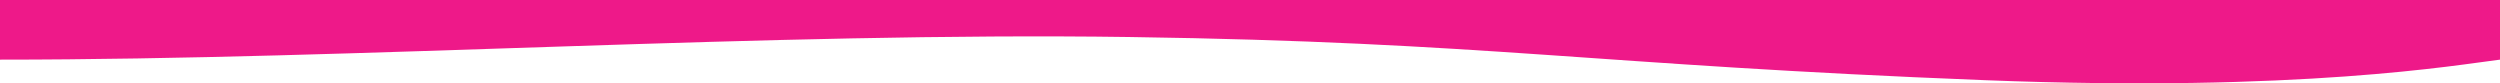 <svg width="1200" height="40" viewBox="0 0 1200 40" fill="none" xmlns="http://www.w3.org/2000/svg">
<path d="M0 28.626C172.712 28.626 369.384 15.3 542.096 17.768C714.809 20.236 763.727 31.094 952.912 38.497C1104.26 44.42 1179.7 31.094 1200 28.626V0H0V28.626Z" fill="#EE1989"/>
</svg>

